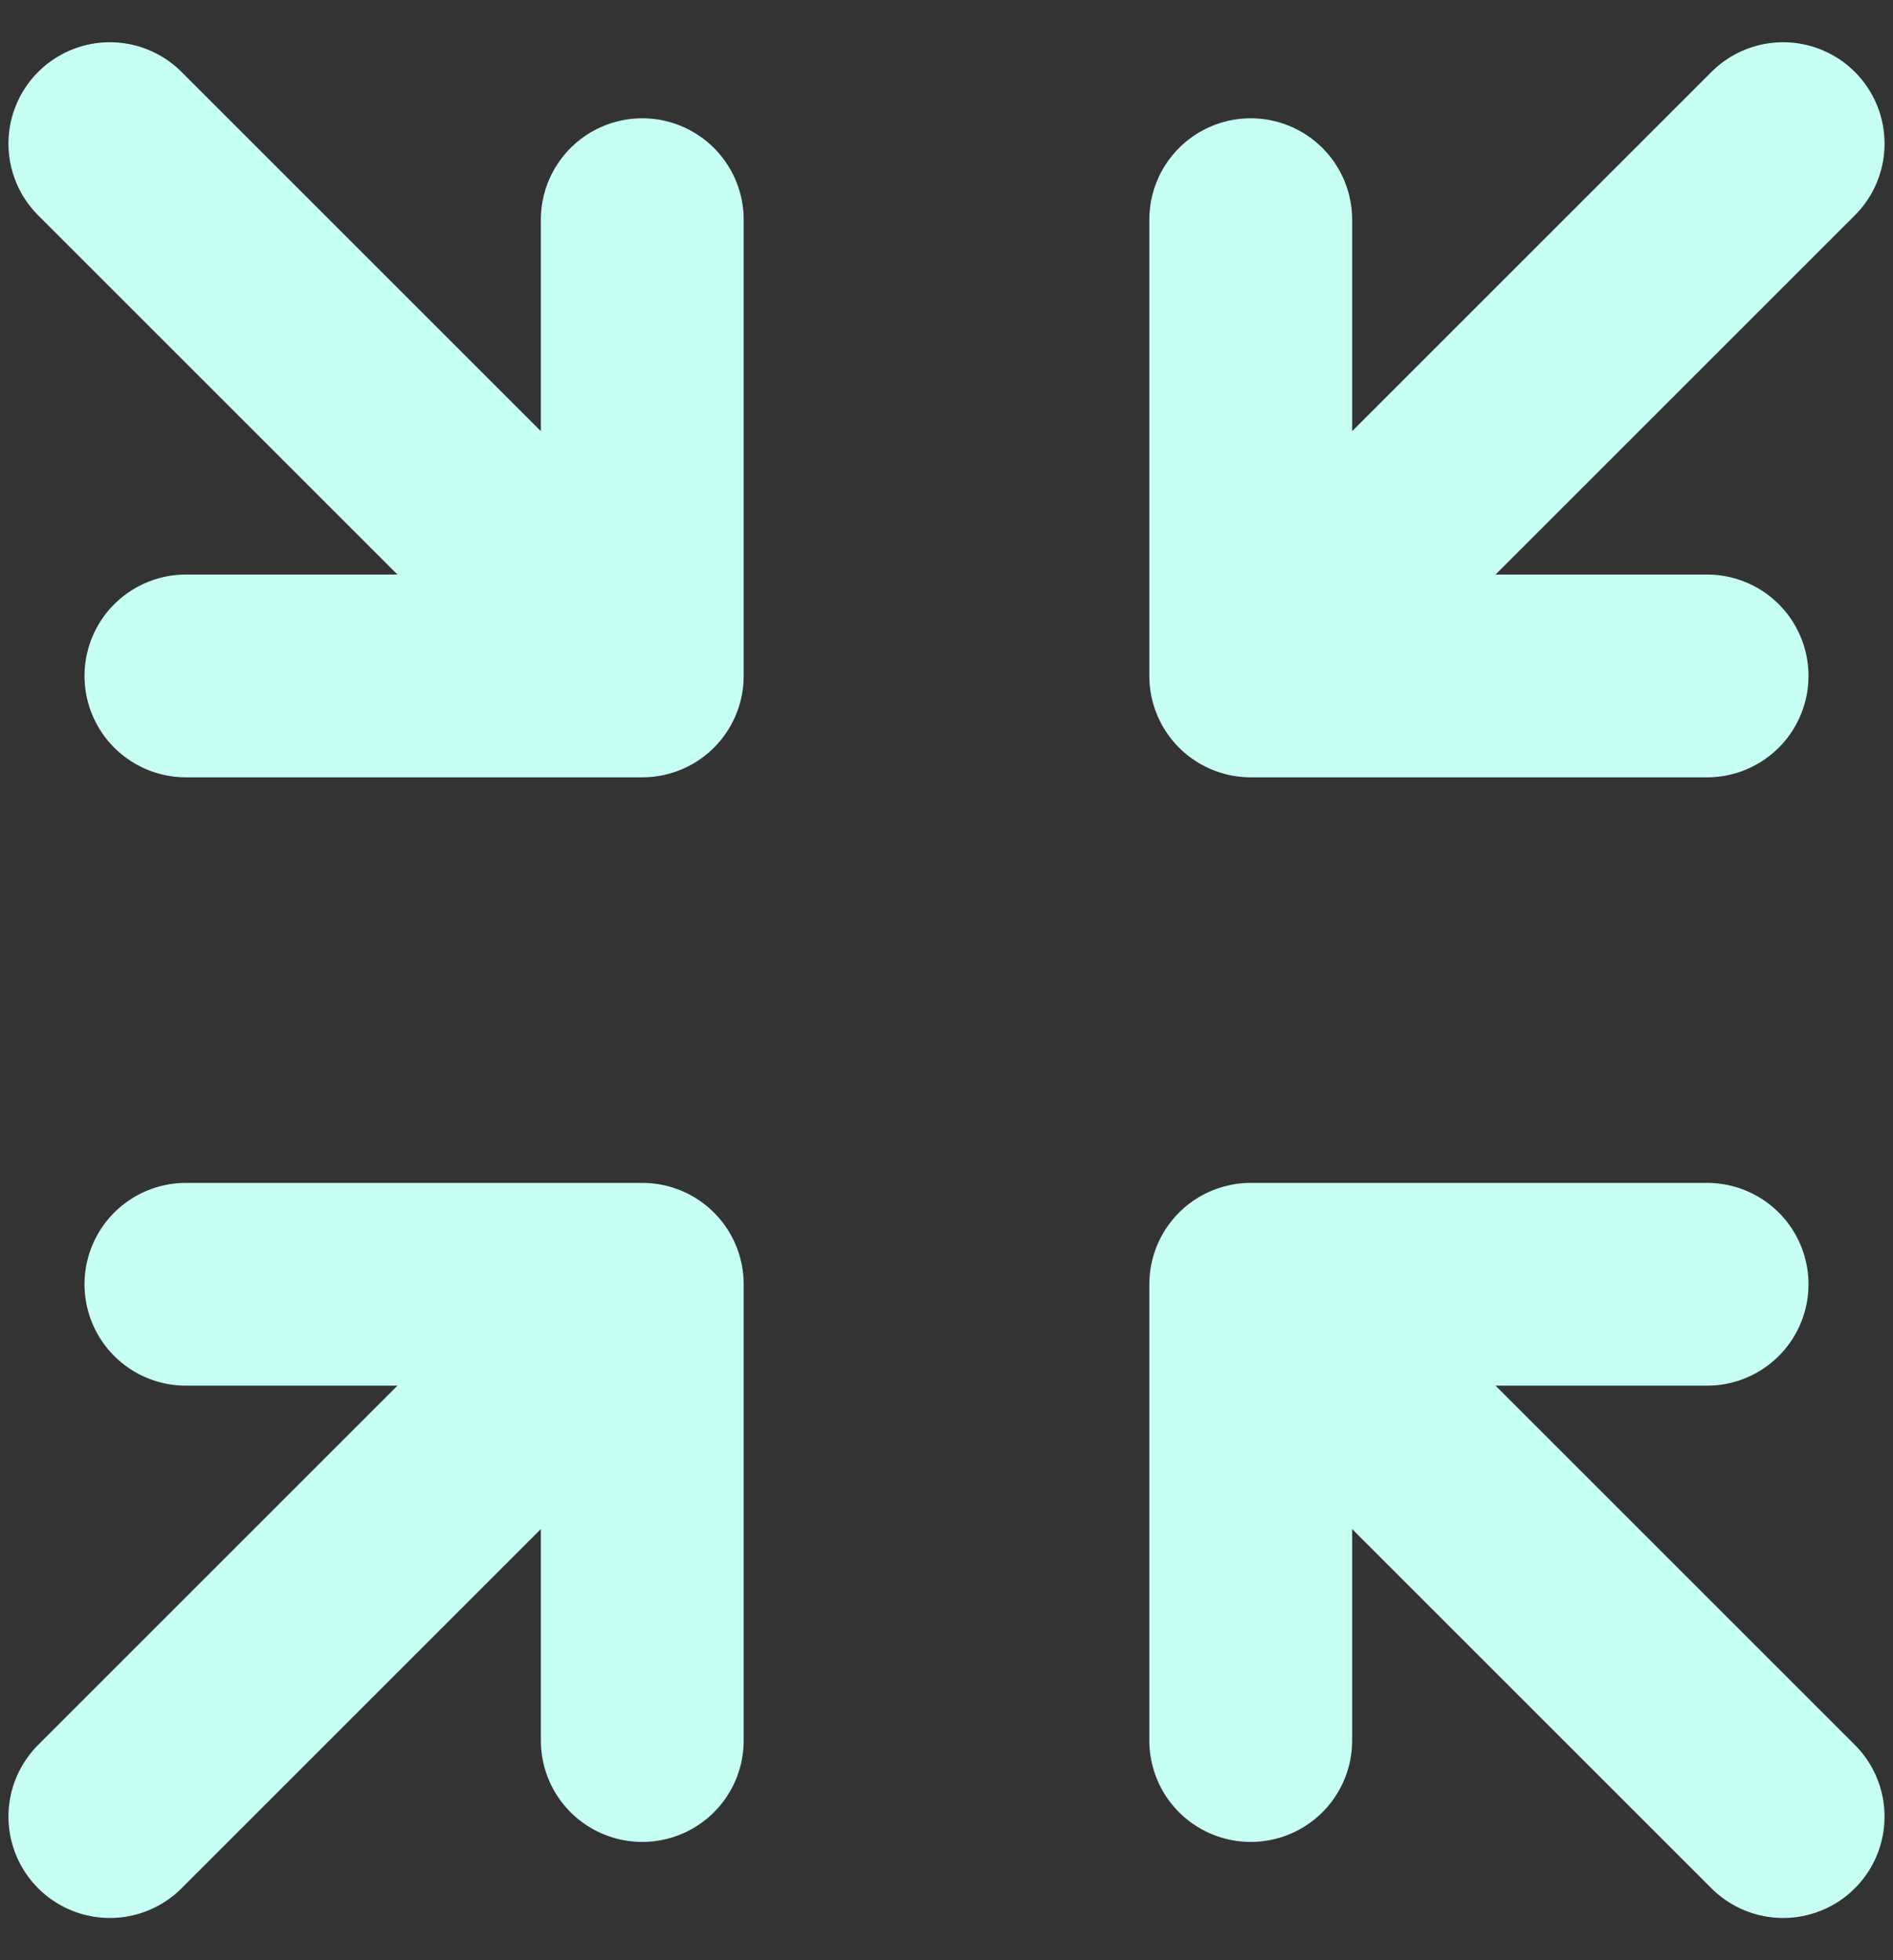 <svg width="28" height="29" viewBox="0 0 28 29" fill="none" xmlns="http://www.w3.org/2000/svg">
<rect x="0" y="0" width="28" height="29" fill="#333333" stroke="none"/>
<path d="M9.5 10V3.25M9.5 10H2.75M9.5 10L1.625 2.125M9.5 19V25.75M9.5 19H2.75M9.5 19L1.625 26.875M18.5 10H25.25M18.5 10V3.25M18.5 10L26.375 2.125M18.5 19H25.25M18.5 19V25.75M18.5 19L26.375 26.875" stroke="#C7FFF5" stroke-width="3" stroke-linecap="round" stroke-linejoin="round"/>
</svg>
